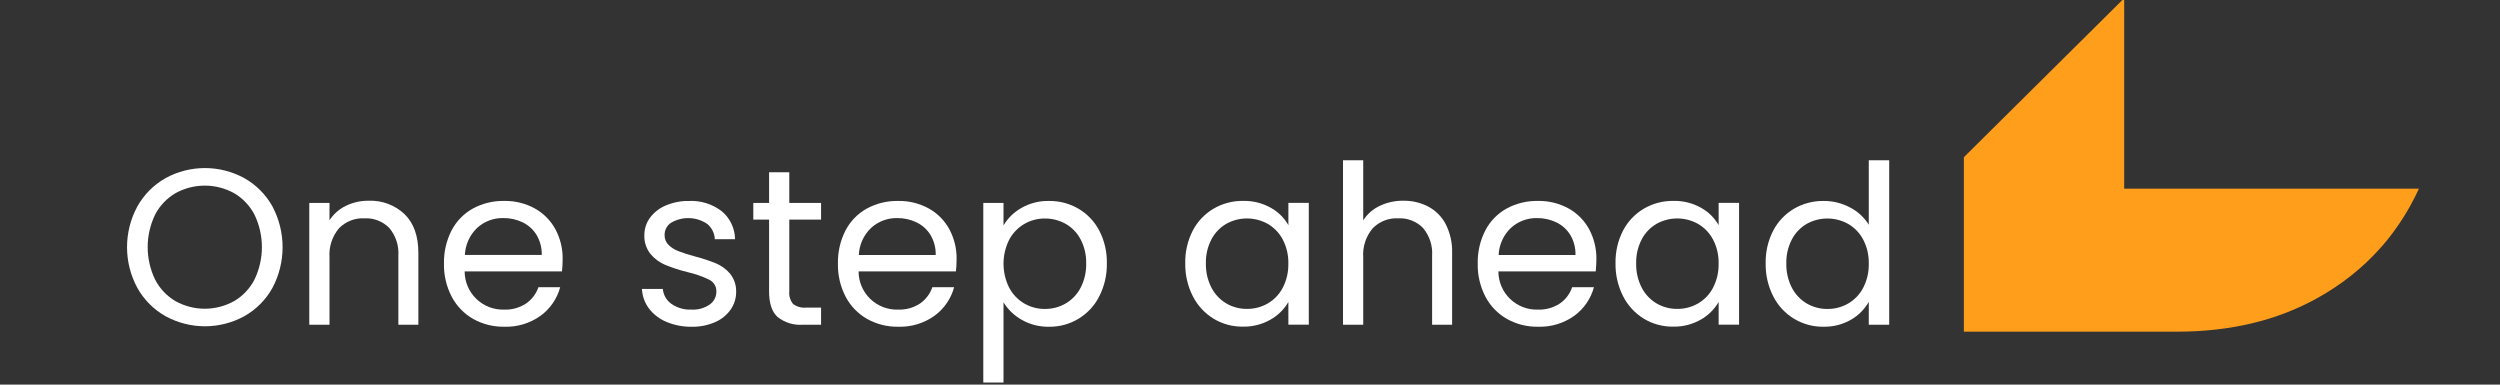 <?xml version="1.0" encoding="UTF-8" standalone="no" ?>
<!DOCTYPE svg PUBLIC "-//W3C//DTD SVG 1.1//EN" "http://www.w3.org/Graphics/SVG/1.1/DTD/svg11.dtd">
<svg xmlns="http://www.w3.org/2000/svg" xmlns:xlink="http://www.w3.org/1999/xlink" version="1.1" width="520" height="80" viewBox="0 0 520 80" xml:space="preserve">
<rect x="0" y="0" width="520" height="80" fill="#333333" stroke="none"/>
<desc>Created with Fabric.js 4.2.0</desc>
<defs>
</defs>
<rect x="0" y="0" width="100%" height="100%" fill="transparent"></rect>
<g transform="matrix(1 0 0 1 260 40)" id="e19444af-15fa-4d8d-925a-245e36083421"  >
<rect style="stroke: none; stroke-width: 1; stroke-dasharray: none; stroke-linecap: butt; stroke-dashoffset: 0; stroke-linejoin: miter; stroke-miterlimit: 4; fill: rgb(1,0,0); fill-rule: nonzero; opacity: 1; visibility: hidden;" vector-effect="non-scaling-stroke"  x="-260" y="-40" rx="0" ry="0" width="520" height="80" />
</g>
<g transform="matrix(Infinity NaN NaN Infinity 0 0)" id="be48797d-e685-4110-b890-3f9bb68dd28e"  >
</g>
<g transform="matrix(0.11 0 0 0.11 455.81 34.31)" id="9c550c3e-b7e8-4238-8e8b-4e90066329bc"  >
<path style="stroke: rgb(0,0,0); stroke-width: 0; stroke-dasharray: none; stroke-linecap: butt; stroke-dashoffset: 0; stroke-linejoin: miter; stroke-miterlimit: 4; fill: rgb(255,158,27); fill-rule: nonzero; opacity: 1;" vector-effect="non-scaling-stroke"  transform=" translate(-960, -540)" d="M 905.277 584.881 L 832.906 584.881 L 832.906 224.752 L 529.778 525.352 L 529.778 855.252 L 932.624 855.252 Q 1084.151 855.252 1198.159 791.752 Q 1267.316 753.223 1317.072 697.373 C 1327.173 686.167 1336.617 674.386 1345.356 662.088 C 1355.651 647.842 1365.096 633 1373.641 617.641 Q 1382.584 601.551 1390.222 584.882 Z" stroke-linecap="round" />
</g>
<g transform="matrix(1.18 0 0 1.18 209.69 56.45)"  >
<g style="" vector-effect="non-scaling-stroke"   >
		<g transform="matrix(1 0 0 1 -141.6 -4.27)"  >
<path style="stroke: none; stroke-width: 1; stroke-dasharray: none; stroke-linecap: butt; stroke-dashoffset: 0; stroke-linejoin: miter; stroke-miterlimit: 4; fill: rgb(255,255,255); fill-rule: nonzero; opacity: 1;" vector-effect="non-scaling-stroke"  transform=" translate(-158.4, -220.73)" d="M 151.466 232.893 C 149.391 231.719 147.677 229.998 146.511 227.918 C 144.082 223.434 144.082 218.026 146.511 213.542 C 147.678 211.462 149.391 209.742 151.466 208.567 C 155.797 206.192 161.04 206.192 165.371 208.567 C 167.44 209.735 169.147 211.449 170.306 213.523 C 172.71 218.027 172.71 223.433 170.306 227.937 C 169.147 230.011 167.44 231.726 165.371 232.893 C 161.042 235.267 155.8 235.267 151.471 232.893 Z M 163.55 230.249 C 165.086 229.349 166.335 228.032 167.15 226.449 C 168.899 222.83 168.899 218.61 167.15 214.991 C 166.332 213.421 165.091 212.112 163.566 211.212 C 160.348 209.436 156.443 209.436 153.225 211.212 C 151.7 212.111 150.457 213.42 149.64 214.991 C 147.891 218.61 147.891 222.83 149.64 226.449 C 150.455 228.032 151.704 229.35 153.24 230.249 C 156.444 232.025 160.336 232.025 163.54 230.249 Z" stroke-linecap="round" />
</g>
		<g transform="matrix(1 0 0 1 -113.57 -1.53)"  >
<path style="stroke: none; stroke-width: 1; stroke-dasharray: none; stroke-linecap: butt; stroke-dashoffset: 0; stroke-linejoin: miter; stroke-miterlimit: 4; fill: rgb(255,255,255); fill-rule: nonzero; opacity: 1;" vector-effect="non-scaling-stroke"  transform=" translate(-186.43, -223.47)" d="M 193.614 214.913 Q 196.041 217.284 196.042 221.748 L 196.042 234.4 L 192.516 234.4 L 192.516 222.258 C 192.639 220.474 192.066 218.712 190.916 217.342 C 189.764 216.174 188.166 215.555 186.528 215.642 C 184.85 215.561 183.217 216.203 182.044 217.405 C 180.845 218.835 180.247 220.674 180.378 222.536 L 180.378 234.4 L 176.814 234.4 L 176.814 212.935 L 180.378 212.935 L 180.378 215.99 C 181.085 214.893 182.082 214.012 183.258 213.445 C 184.508 212.836 185.882 212.528 187.272 212.545 C 189.619 212.447 191.906 213.301 193.614 214.913 Z" stroke-linecap="round" />
</g>
		<g transform="matrix(1 0 0 1 -88.99 -1.33)"  >
<path style="stroke: none; stroke-width: 1; stroke-dasharray: none; stroke-linecap: butt; stroke-dashoffset: 0; stroke-linejoin: miter; stroke-miterlimit: 4; fill: rgb(255,255,255); fill-rule: nonzero; opacity: 1;" vector-effect="non-scaling-stroke"  transform=" translate(-211, -223.67)" d="M 221.347 225 L 204.19 225 C 204.192 226.827 204.935 228.576 206.249 229.845 C 207.563 231.115 209.336 231.798 211.162 231.737 C 212.529 231.787 213.877 231.41 215.021 230.66 C 216.038 229.96 216.8 228.95 217.195 227.781 L 221.033 227.781 C 220.488 229.801 219.272 231.576 217.586 232.814 C 215.718 234.152 213.459 234.834 211.162 234.753 C 209.252 234.785 207.367 234.312 205.698 233.382 C 204.092 232.469 202.781 231.116 201.919 229.482 C 200.975 227.677 200.503 225.662 200.547 223.626 C 200.502 221.6 200.96 219.595 201.879 217.79 C 202.722 216.165 204.022 214.824 205.62 213.931 C 207.319 213.007 209.229 212.541 211.162 212.58 C 213.049 212.543 214.914 213.002 216.568 213.911 C 218.099 214.763 219.356 216.034 220.192 217.574 C 221.056 219.194 221.494 221.007 221.464 222.843 C 221.462 223.564 221.423 224.284 221.347 225 Z M 216.881 218.595 C 216.297 217.631 215.447 216.856 214.433 216.363 C 213.366 215.845 212.192 215.583 211.006 215.599 C 209.308 215.561 207.661 216.178 206.406 217.322 C 205.09 218.574 204.311 220.287 204.232 222.101 L 217.785 222.101 C 217.816 220.872 217.503 219.66 216.881 218.6 Z" stroke-linecap="round" />
</g>
		<g transform="matrix(1 0 0 1 -56.24 -1.33)"  >
<path style="stroke: none; stroke-width: 1; stroke-dasharray: none; stroke-linecap: butt; stroke-dashoffset: 0; stroke-linejoin: miter; stroke-miterlimit: 4; fill: rgb(255,255,255); fill-rule: nonzero; opacity: 1;" vector-effect="non-scaling-stroke"  transform=" translate(-243.76, -223.67)" d="M 239.8 233.911 C 238.579 233.415 237.511 232.604 236.705 231.561 C 235.948 230.558 235.511 229.349 235.453 228.094 L 239.135 228.094 C 239.228 229.148 239.78 230.108 240.643 230.719 C 241.68 231.439 242.926 231.797 244.187 231.737 C 245.328 231.801 246.458 231.484 247.399 230.837 C 248.14 230.319 248.58 229.469 248.574 228.565 C 248.607 227.68 248.115 226.859 247.32 226.47 C 246.085 225.869 244.784 225.416 243.443 225.118 C 242.114 224.788 240.811 224.363 239.543 223.846 C 238.542 223.418 237.657 222.76 236.957 221.926 C 236.205 220.976 235.823 219.787 235.881 218.577 C 235.877 217.493 236.22 216.436 236.86 215.561 C 237.574 214.598 238.535 213.847 239.642 213.386 C 240.941 212.833 242.342 212.56 243.754 212.586 C 245.826 212.488 247.866 213.125 249.513 214.386 C 250.983 215.606 251.843 217.411 251.862 219.322 L 248.3 219.322 C 248.255 218.27 247.763 217.288 246.948 216.622 C 245.04 215.339 242.566 215.263 240.583 216.427 C 239.862 216.905 239.434 217.716 239.446 218.581 C 239.424 219.232 239.672 219.863 240.132 220.324 C 240.625 220.806 241.212 221.18 241.856 221.424 C 242.799 221.78 243.76 222.087 244.735 222.344 C 246.013 222.675 247.269 223.087 248.495 223.578 C 249.456 223.98 250.309 224.604 250.983 225.399 C 251.705 226.296 252.086 227.42 252.059 228.572 C 252.072 229.706 251.729 230.815 251.08 231.745 C 250.381 232.723 249.425 233.489 248.318 233.959 C 247.026 234.514 245.631 234.786 244.225 234.759 C 242.708 234.782 241.202 234.493 239.8 233.911 Z" stroke-linecap="round" />
</g>
		<g transform="matrix(1 0 0 1 -38.95 -4.03)"  >
<path style="stroke: none; stroke-width: 1; stroke-dasharray: none; stroke-linecap: butt; stroke-dashoffset: 0; stroke-linejoin: miter; stroke-miterlimit: 4; fill: rgb(255,255,255); fill-rule: nonzero; opacity: 1;" vector-effect="non-scaling-stroke"  transform=" translate(-261.04, -220.97)" d="M 261.416 215.873 L 261.416 228.525 C 261.335 229.322 261.574 230.119 262.082 230.739 C 262.744 231.237 263.569 231.468 264.393 231.384 L 267.017 231.384 L 267.017 234.4 L 263.805 234.4 C 262.197 234.523 260.603 234.033 259.341 233.029 Q 257.85 231.658 257.853 228.529 L 257.853 215.873 L 255.071 215.873 L 255.071 212.935 L 257.853 212.935 L 257.853 207.53 L 261.416 207.53 L 261.416 212.935 L 267.016 212.935 L 267.016 215.873 Z" stroke-linecap="round" />
</g>
		<g transform="matrix(1 0 0 1 -19.54 -1.33)"  >
<path style="stroke: none; stroke-width: 1; stroke-dasharray: none; stroke-linecap: butt; stroke-dashoffset: 0; stroke-linejoin: miter; stroke-miterlimit: 4; fill: rgb(255,255,255); fill-rule: nonzero; opacity: 1;" vector-effect="non-scaling-stroke"  transform=" translate(-280.46, -223.67)" d="M 290.8 225 L 273.638 225 C 273.64 226.827 274.383 228.576 275.697 229.846 C 277.012 231.115 278.785 231.798 280.611 231.737 C 281.978 231.787 283.326 231.41 284.47 230.66 C 285.487 229.96 286.249 228.95 286.644 227.781 L 290.482 227.781 C 289.937 229.801 288.721 231.576 287.035 232.814 C 285.167 234.152 282.908 234.834 280.611 234.753 C 278.701 234.785 276.816 234.312 275.147 233.382 C 273.541 232.469 272.23 231.116 271.368 229.482 C 270.426 227.677 269.955 225.664 270 223.629 C 269.954 221.603 270.412 219.598 271.332 217.793 C 272.174 216.168 273.475 214.826 275.073 213.934 C 276.772 213.01 278.682 212.544 280.615 212.583 C 282.502 212.546 284.367 213.005 286.021 213.914 C 287.552 214.766 288.809 216.037 289.645 217.577 C 290.509 219.197 290.947 221.01 290.917 222.846 C 290.915 223.566 290.876 224.285 290.8 225 Z M 286.33 218.6 C 285.746 217.636 284.896 216.861 283.882 216.368 C 282.815 215.85 281.641 215.589 280.455 215.604 C 278.757 215.567 277.11 216.184 275.855 217.327 C 274.54 218.579 273.761 220.292 273.682 222.106 L 287.235 222.106 C 287.267 220.876 286.953 219.661 286.33 218.6 Z" stroke-linecap="round" />
</g>
		<g transform="matrix(1 0 0 1 6.51 3.58)"  >
<path style="stroke: none; stroke-width: 1; stroke-dasharray: none; stroke-linecap: butt; stroke-dashoffset: 0; stroke-linejoin: miter; stroke-miterlimit: 4; fill: rgb(255,255,255); fill-rule: nonzero; opacity: 1;" vector-effect="non-scaling-stroke"  transform=" translate(-306.5, -228.58)" d="M 302.331 213.817 C 303.815 212.971 305.501 212.545 307.208 212.583 C 309.03 212.561 310.824 213.035 312.398 213.954 C 313.955 214.873 315.224 216.209 316.06 217.812 C 316.978 219.597 317.435 221.583 317.392 223.59 C 317.428 225.603 316.971 227.594 316.06 229.39 C 314.378 232.724 310.942 234.807 307.208 234.756 C 305.513 234.791 303.84 234.364 302.369 233.522 C 301.061 232.785 299.962 231.727 299.177 230.447 L 299.177 244.588 L 295.613 244.588 L 295.613 212.938 L 299.177 212.938 L 299.177 216.895 C 299.939 215.609 301.027 214.547 302.331 213.817 Z M 312.769 219.359 C 312.168 218.211 311.251 217.26 310.126 216.617 C 309.008 215.988 307.745 215.664 306.463 215.677 C 305.192 215.668 303.941 215.999 302.841 216.637 C 301.711 217.297 300.788 218.261 300.176 219.418 C 298.844 222.081 298.844 225.216 300.176 227.879 C 300.788 229.036 301.711 230 302.841 230.66 C 303.941 231.298 305.192 231.629 306.463 231.62 C 307.748 231.632 309.012 231.301 310.126 230.66 C 311.253 230.002 312.169 229.038 312.769 227.879 C 313.448 226.553 313.785 225.079 313.749 223.59 C 313.784 222.12 313.447 220.664 312.769 219.359 Z" stroke-linecap="round" />
</g>
		<g transform="matrix(1 0 0 1 42.11 -1.34)"  >
<path style="stroke: none; stroke-width: 1; stroke-dasharray: none; stroke-linecap: butt; stroke-dashoffset: 0; stroke-linejoin: miter; stroke-miterlimit: 4; fill: rgb(255,255,255); fill-rule: nonzero; opacity: 1;" vector-effect="non-scaling-stroke"  transform=" translate(-342.11, -223.67)" d="M 332.551 217.812 C 333.386 216.208 334.655 214.872 336.213 213.954 C 337.787 213.034 339.581 212.561 341.403 212.583 C 343.116 212.54 344.808 212.959 346.303 213.797 C 347.596 214.513 348.668 215.57 349.403 216.852 L 349.403 212.935 L 353 212.935 L 353 234.4 L 349.4 234.4 L 349.4 230.4 C 348.646 231.702 347.557 232.777 346.246 233.514 C 344.762 234.359 343.077 234.786 341.37 234.748 C 339.548 234.771 337.757 234.283 336.199 233.338 C 334.643 232.381 333.382 231.012 332.557 229.382 C 331.645 227.587 331.187 225.595 331.224 223.582 C 331.179 221.578 331.636 219.595 332.551 217.812 Z M 348.415 219.399 C 347.811 218.248 346.894 217.291 345.77 216.637 C 343.503 215.365 340.739 215.357 338.465 216.617 C 337.349 217.265 336.438 218.215 335.84 219.359 C 335.163 220.664 334.826 222.12 334.861 223.59 C 334.825 225.079 335.161 226.553 335.84 227.879 C 336.437 229.034 337.347 229.997 338.465 230.66 C 339.571 231.302 340.829 231.634 342.108 231.62 C 343.392 231.632 344.657 231.301 345.77 230.66 C 346.897 230.002 347.815 229.038 348.415 227.879 C 349.091 226.566 349.428 225.105 349.394 223.629 C 349.429 222.159 349.092 220.705 348.415 219.4 Z" stroke-linecap="round" />
</g>
		<g transform="matrix(1 0 0 1 68.65 -5.09)"  >
<path style="stroke: none; stroke-width: 1; stroke-dasharray: none; stroke-linecap: butt; stroke-dashoffset: 0; stroke-linejoin: miter; stroke-miterlimit: 4; fill: rgb(255,255,255); fill-rule: nonzero; opacity: 1;" vector-effect="non-scaling-stroke"  transform=" translate(-368.65, -219.91)" d="M 374.072 213.582 C 375.388 214.285 376.46 215.37 377.146 216.695 C 377.932 218.261 378.316 219.997 378.263 221.748 L 378.263 234.4 L 374.737 234.4 L 374.737 222.258 C 374.859 220.473 374.283 218.711 373.132 217.342 C 371.98 216.174 370.382 215.555 368.744 215.642 C 367.066 215.561 365.433 216.203 364.26 217.405 C 363.061 218.835 362.463 220.674 362.594 222.536 L 362.594 234.4 L 359.03 234.4 L 359.03 205.415 L 362.594 205.415 L 362.594 215.99 C 363.31 214.885 364.321 214.003 365.514 213.445 C 366.817 212.83 368.244 212.523 369.685 212.545 C 371.211 212.522 372.718 212.879 374.072 213.582 Z" stroke-linecap="round" />
</g>
		<g transform="matrix(1 0 0 1 93.23 -1.33)"  >
<path style="stroke: none; stroke-width: 1; stroke-dasharray: none; stroke-linecap: butt; stroke-dashoffset: 0; stroke-linejoin: miter; stroke-miterlimit: 4; fill: rgb(255,255,255); fill-rule: nonzero; opacity: 1;" vector-effect="non-scaling-stroke"  transform=" translate(-393.22, -223.67)" d="M 403.567 225 L 386.409 225 C 386.411 226.827 387.154 228.576 388.468 229.846 C 389.783 231.115 391.556 231.798 393.382 231.737 C 394.749 231.787 396.097 231.41 397.241 230.66 C 398.258 229.96 399.02 228.95 399.415 227.781 L 403.253 227.781 C 402.708 229.801 401.492 231.576 399.806 232.814 C 397.938 234.152 395.679 234.834 393.382 234.753 C 391.472 234.785 389.587 234.312 387.918 233.382 C 386.312 232.469 385.001 231.116 384.139 229.482 C 383.195 227.677 382.723 225.662 382.767 223.626 C 382.722 221.6 383.18 219.595 384.099 217.79 C 384.942 216.165 386.242 214.824 387.84 213.931 C 389.539 213.007 391.449 212.541 393.382 212.58 C 395.269 212.543 397.134 213.002 398.788 213.911 C 400.319 214.763 401.576 216.034 402.412 217.574 C 403.276 219.194 403.714 221.007 403.684 222.843 C 403.682 223.564 403.643 224.284 403.567 225 Z M 399.1 218.6 C 398.516 217.636 397.666 216.861 396.652 216.368 C 395.585 215.85 394.411 215.589 393.225 215.604 C 391.527 215.566 389.88 216.183 388.625 217.327 C 387.309 218.579 386.53 220.292 386.451 222.106 L 400 222.106 C 400.034 220.876 399.722 219.662 399.1 218.6 Z" stroke-linecap="round" />
</g>
		<g transform="matrix(1 0 0 1 117.95 -1.34)"  >
<path style="stroke: none; stroke-width: 1; stroke-dasharray: none; stroke-linecap: butt; stroke-dashoffset: 0; stroke-linejoin: miter; stroke-miterlimit: 4; fill: rgb(255,255,255); fill-rule: nonzero; opacity: 1;" vector-effect="non-scaling-stroke"  transform=" translate(-417.94, -223.67)" d="M 408.386 217.812 C 409.221 216.208 410.49 214.872 412.048 213.954 C 413.622 213.034 415.416 212.561 417.238 212.583 C 418.951 212.54 420.643 212.959 422.138 213.797 C 423.429 214.514 424.499 215.571 425.233 216.852 L 425.233 212.935 L 428.833 212.935 L 428.833 234.4 L 425.233 234.4 L 425.233 230.4 C 424.479 231.702 423.39 232.777 422.079 233.514 C 420.595 234.359 418.91 234.786 417.203 234.748 C 415.381 234.771 413.59 234.283 412.032 233.338 C 410.476 232.381 409.215 231.012 408.39 229.382 C 407.478 227.587 407.02 225.595 407.057 223.582 C 407.013 221.578 407.47 219.595 408.386 217.812 Z M 424.25 219.4 C 423.645 218.249 422.729 217.292 421.605 216.638 C 419.338 215.366 416.574 215.358 414.3 216.618 C 413.184 217.266 412.273 218.216 411.675 219.36 C 410.998 220.665 410.661 222.121 410.696 223.591 C 410.66 225.08 410.996 226.554 411.675 227.88 C 412.272 229.035 413.182 229.998 414.3 230.661 C 415.406 231.304 416.664 231.635 417.943 231.621 C 419.227 231.633 420.492 231.302 421.605 230.661 C 422.732 230.003 423.65 229.039 424.25 227.88 C 424.926 226.567 425.262 225.106 425.229 223.63 C 425.264 222.16 424.927 220.705 424.25 219.4 Z" stroke-linecap="round" />
</g>
		<g transform="matrix(1 0 0 1 144.42 -4.92)"  >
<path style="stroke: none; stroke-width: 1; stroke-dasharray: none; stroke-linecap: butt; stroke-dashoffset: 0; stroke-linejoin: miter; stroke-miterlimit: 4; fill: rgb(255,255,255); fill-rule: nonzero; opacity: 1;" vector-effect="non-scaling-stroke"  transform=" translate(-444.42, -220.08)" d="M 434.864 217.812 C 435.699 216.208 436.968 214.872 438.526 213.954 C 440.113 213.031 441.921 212.557 443.756 212.583 C 445.382 212.572 446.985 212.969 448.417 213.738 C 449.77 214.431 450.908 215.481 451.708 216.774 L 451.708 205.415 L 455.308 205.415 L 455.308 234.4 L 451.708 234.4 L 451.708 230.365 C 450.967 231.68 449.884 232.77 448.573 233.518 C 447.097 234.365 445.417 234.792 443.716 234.752 C 439.982 234.803 436.546 232.72 434.864 229.386 C 433.952 227.591 433.495 225.599 433.532 223.586 C 433.488 221.58 433.946 219.596 434.864 217.812 Z M 450.728 219.399 C 450.124 218.248 449.207 217.291 448.084 216.637 C 445.817 215.365 443.053 215.357 440.779 216.617 C 439.662 217.264 438.751 218.215 438.153 219.359 C 437.476 220.664 437.139 222.12 437.174 223.59 C 437.138 225.079 437.474 226.553 438.153 227.879 C 438.75 229.034 439.66 229.998 440.779 230.66 C 441.884 231.302 443.143 231.634 444.421 231.62 C 445.706 231.633 446.971 231.301 448.084 230.66 C 449.211 230.002 450.128 229.038 450.728 227.879 C 451.405 226.566 451.741 225.105 451.708 223.629 C 451.743 222.159 451.406 220.705 450.728 219.4 Z" stroke-linecap="round" />
</g>
</g>
</g>
</svg>